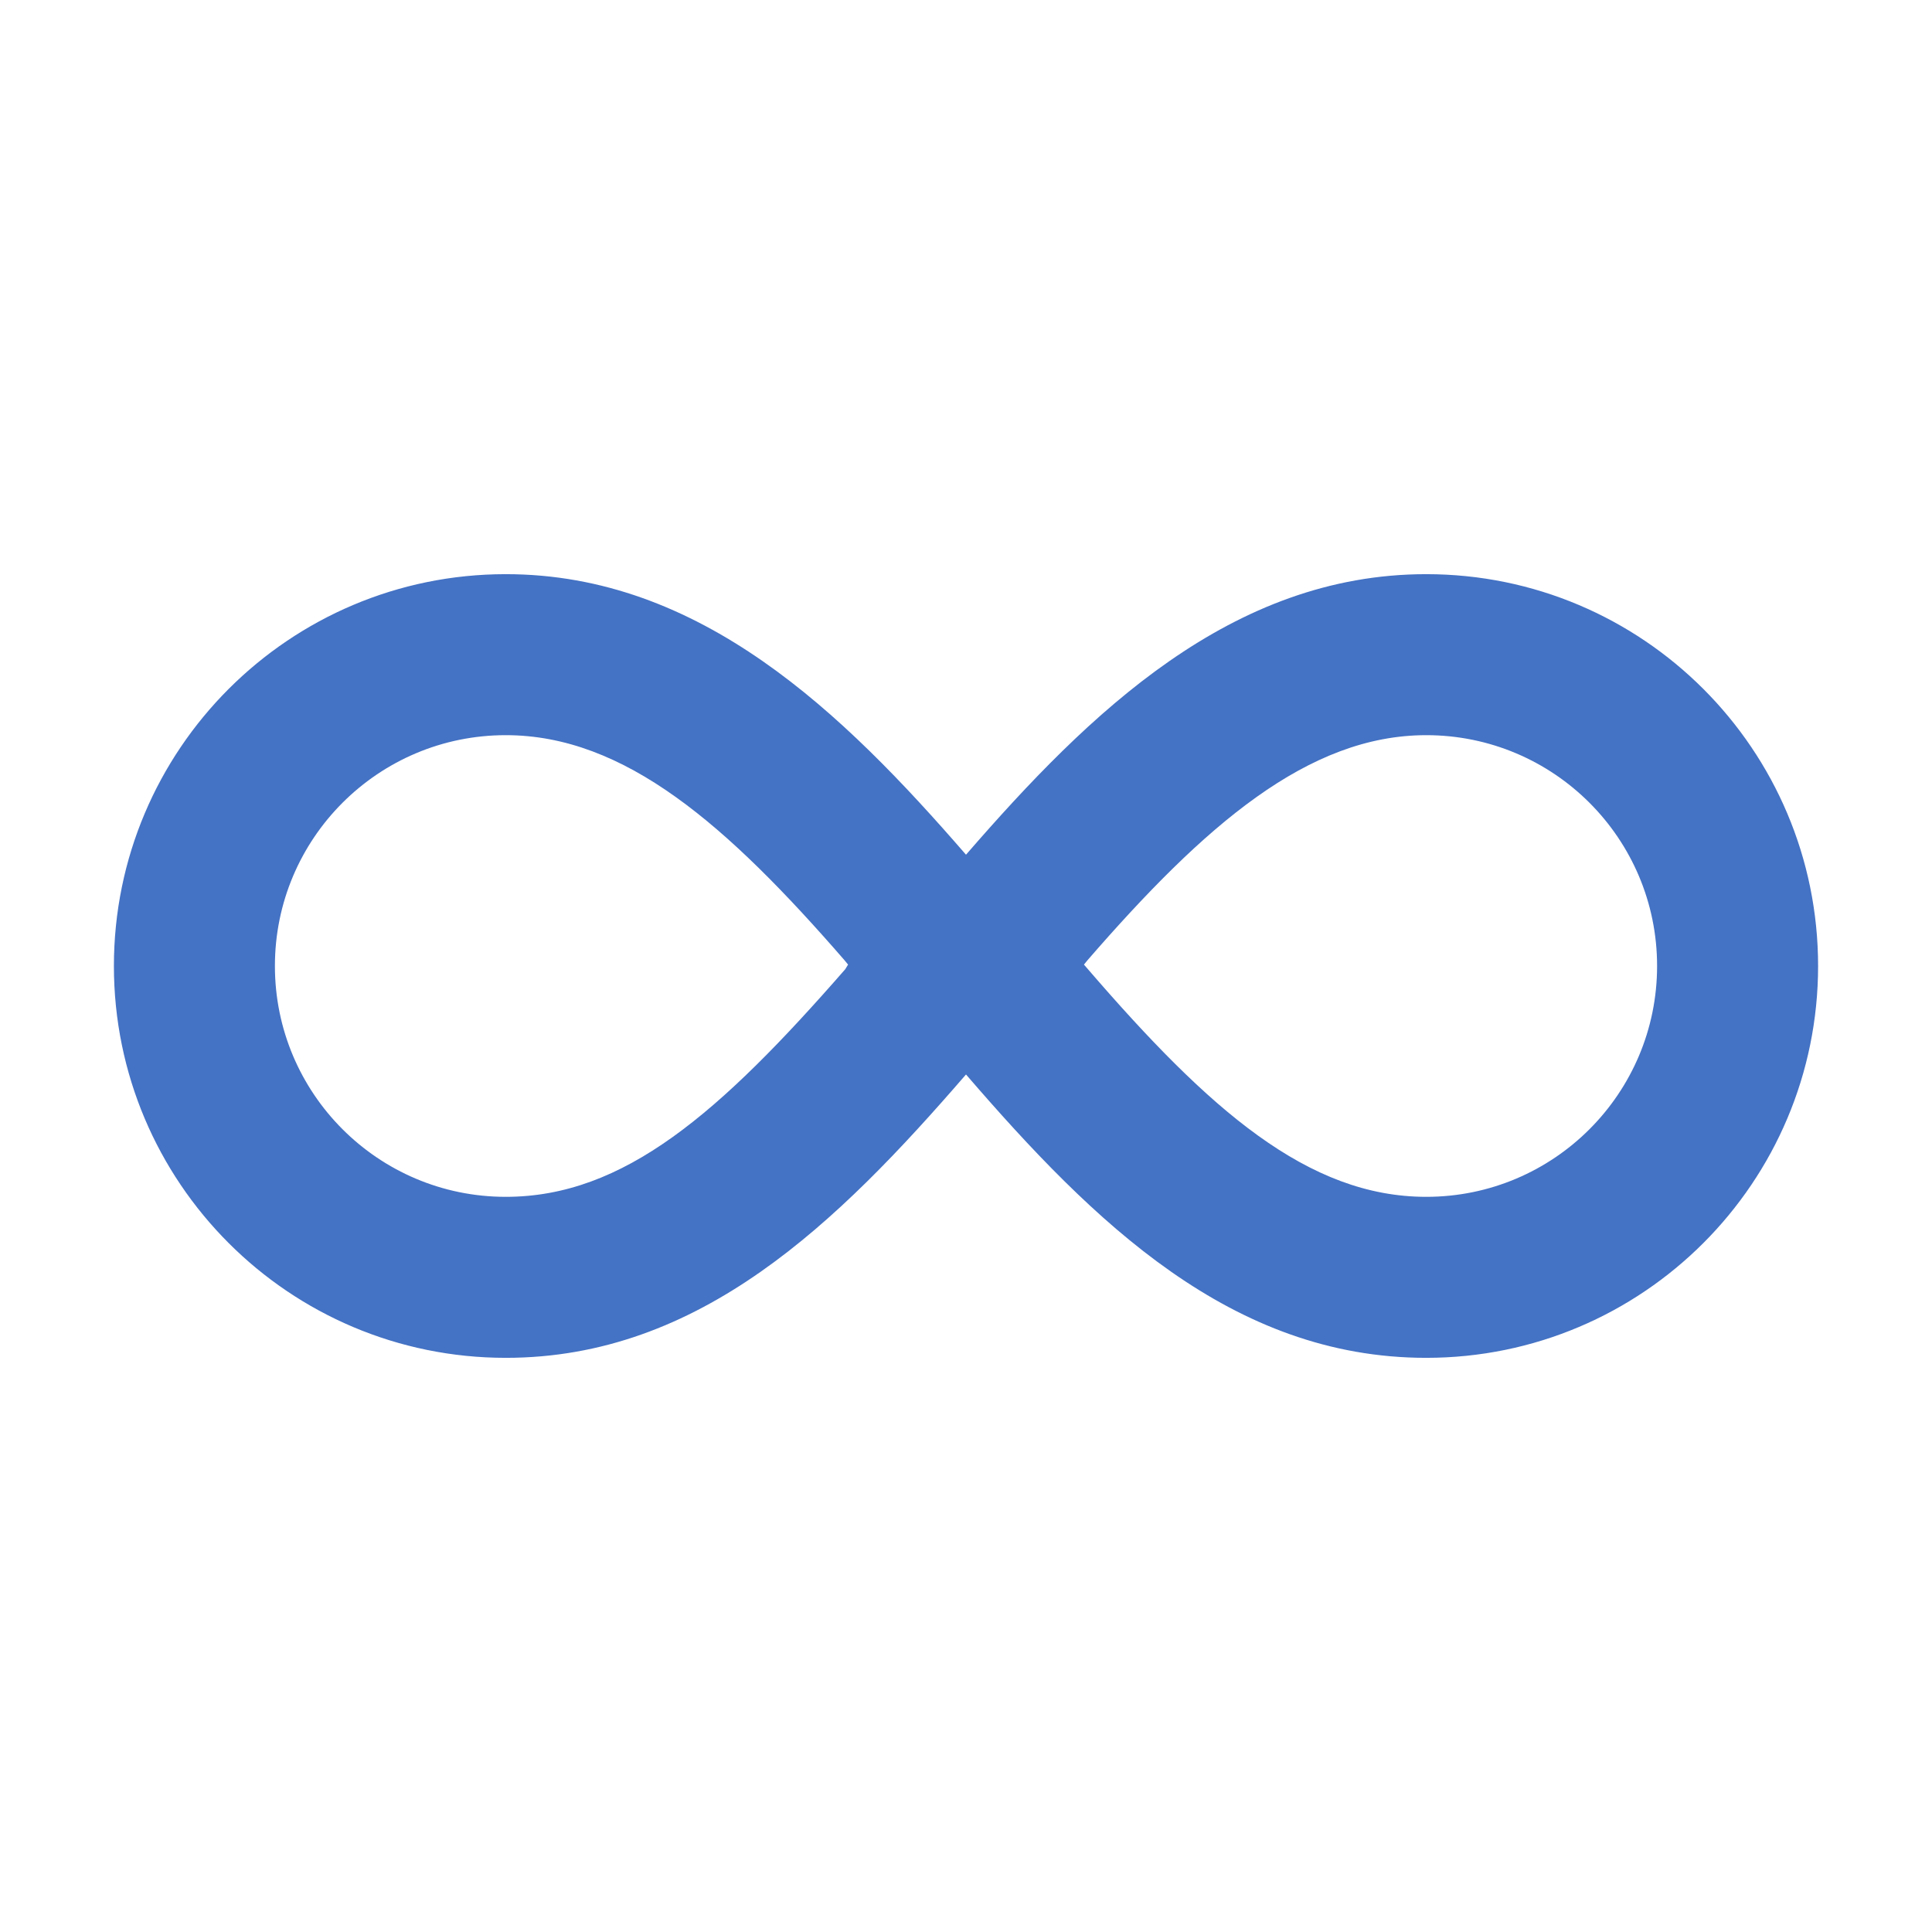 <?xml version="1.0" encoding="UTF-8"?>
<svg xmlns="http://www.w3.org/2000/svg" xmlns:xlink="http://www.w3.org/1999/xlink" width="96" height="96" xml:space="preserve" overflow="hidden">
  <g transform="translate(-157 -933)">
    <path d="M227.87 961.53C218.2 961.53 211.13 968.4 205 975.47 198.87 968.4 191.8 961.53 182.13 961.53 171.377 961.53 162.66 970.247 162.66 981 162.66 991.753 171.377 1000.47 182.13 1000.47 191.77 1000.47 198.6 993.79 205 986.39 211.34 993.74 218.2 1000.47 227.87 1000.47 238.623 1000.47 247.34 991.753 247.34 981 247.34 970.247 238.623 961.53 227.87 961.53ZM199 981.16C192.75 988.32 188 992.47 182.13 992.47 175.795 992.47 170.66 987.335 170.66 981 170.66 974.665 175.795 969.53 182.13 969.53 188.05 969.53 193.13 974 198.96 980.71L199.14 980.93ZM227.87 992.47C221.99 992.47 217.08 988.14 211.06 981.16L210.86 980.93 211.04 980.71C216.86 974 222 969.53 227.87 969.53 234.205 969.53 239.34 974.665 239.34 981 239.34 987.335 234.205 992.47 227.87 992.47Z" fill="#4472C4"></path>
  </g>
</svg>
